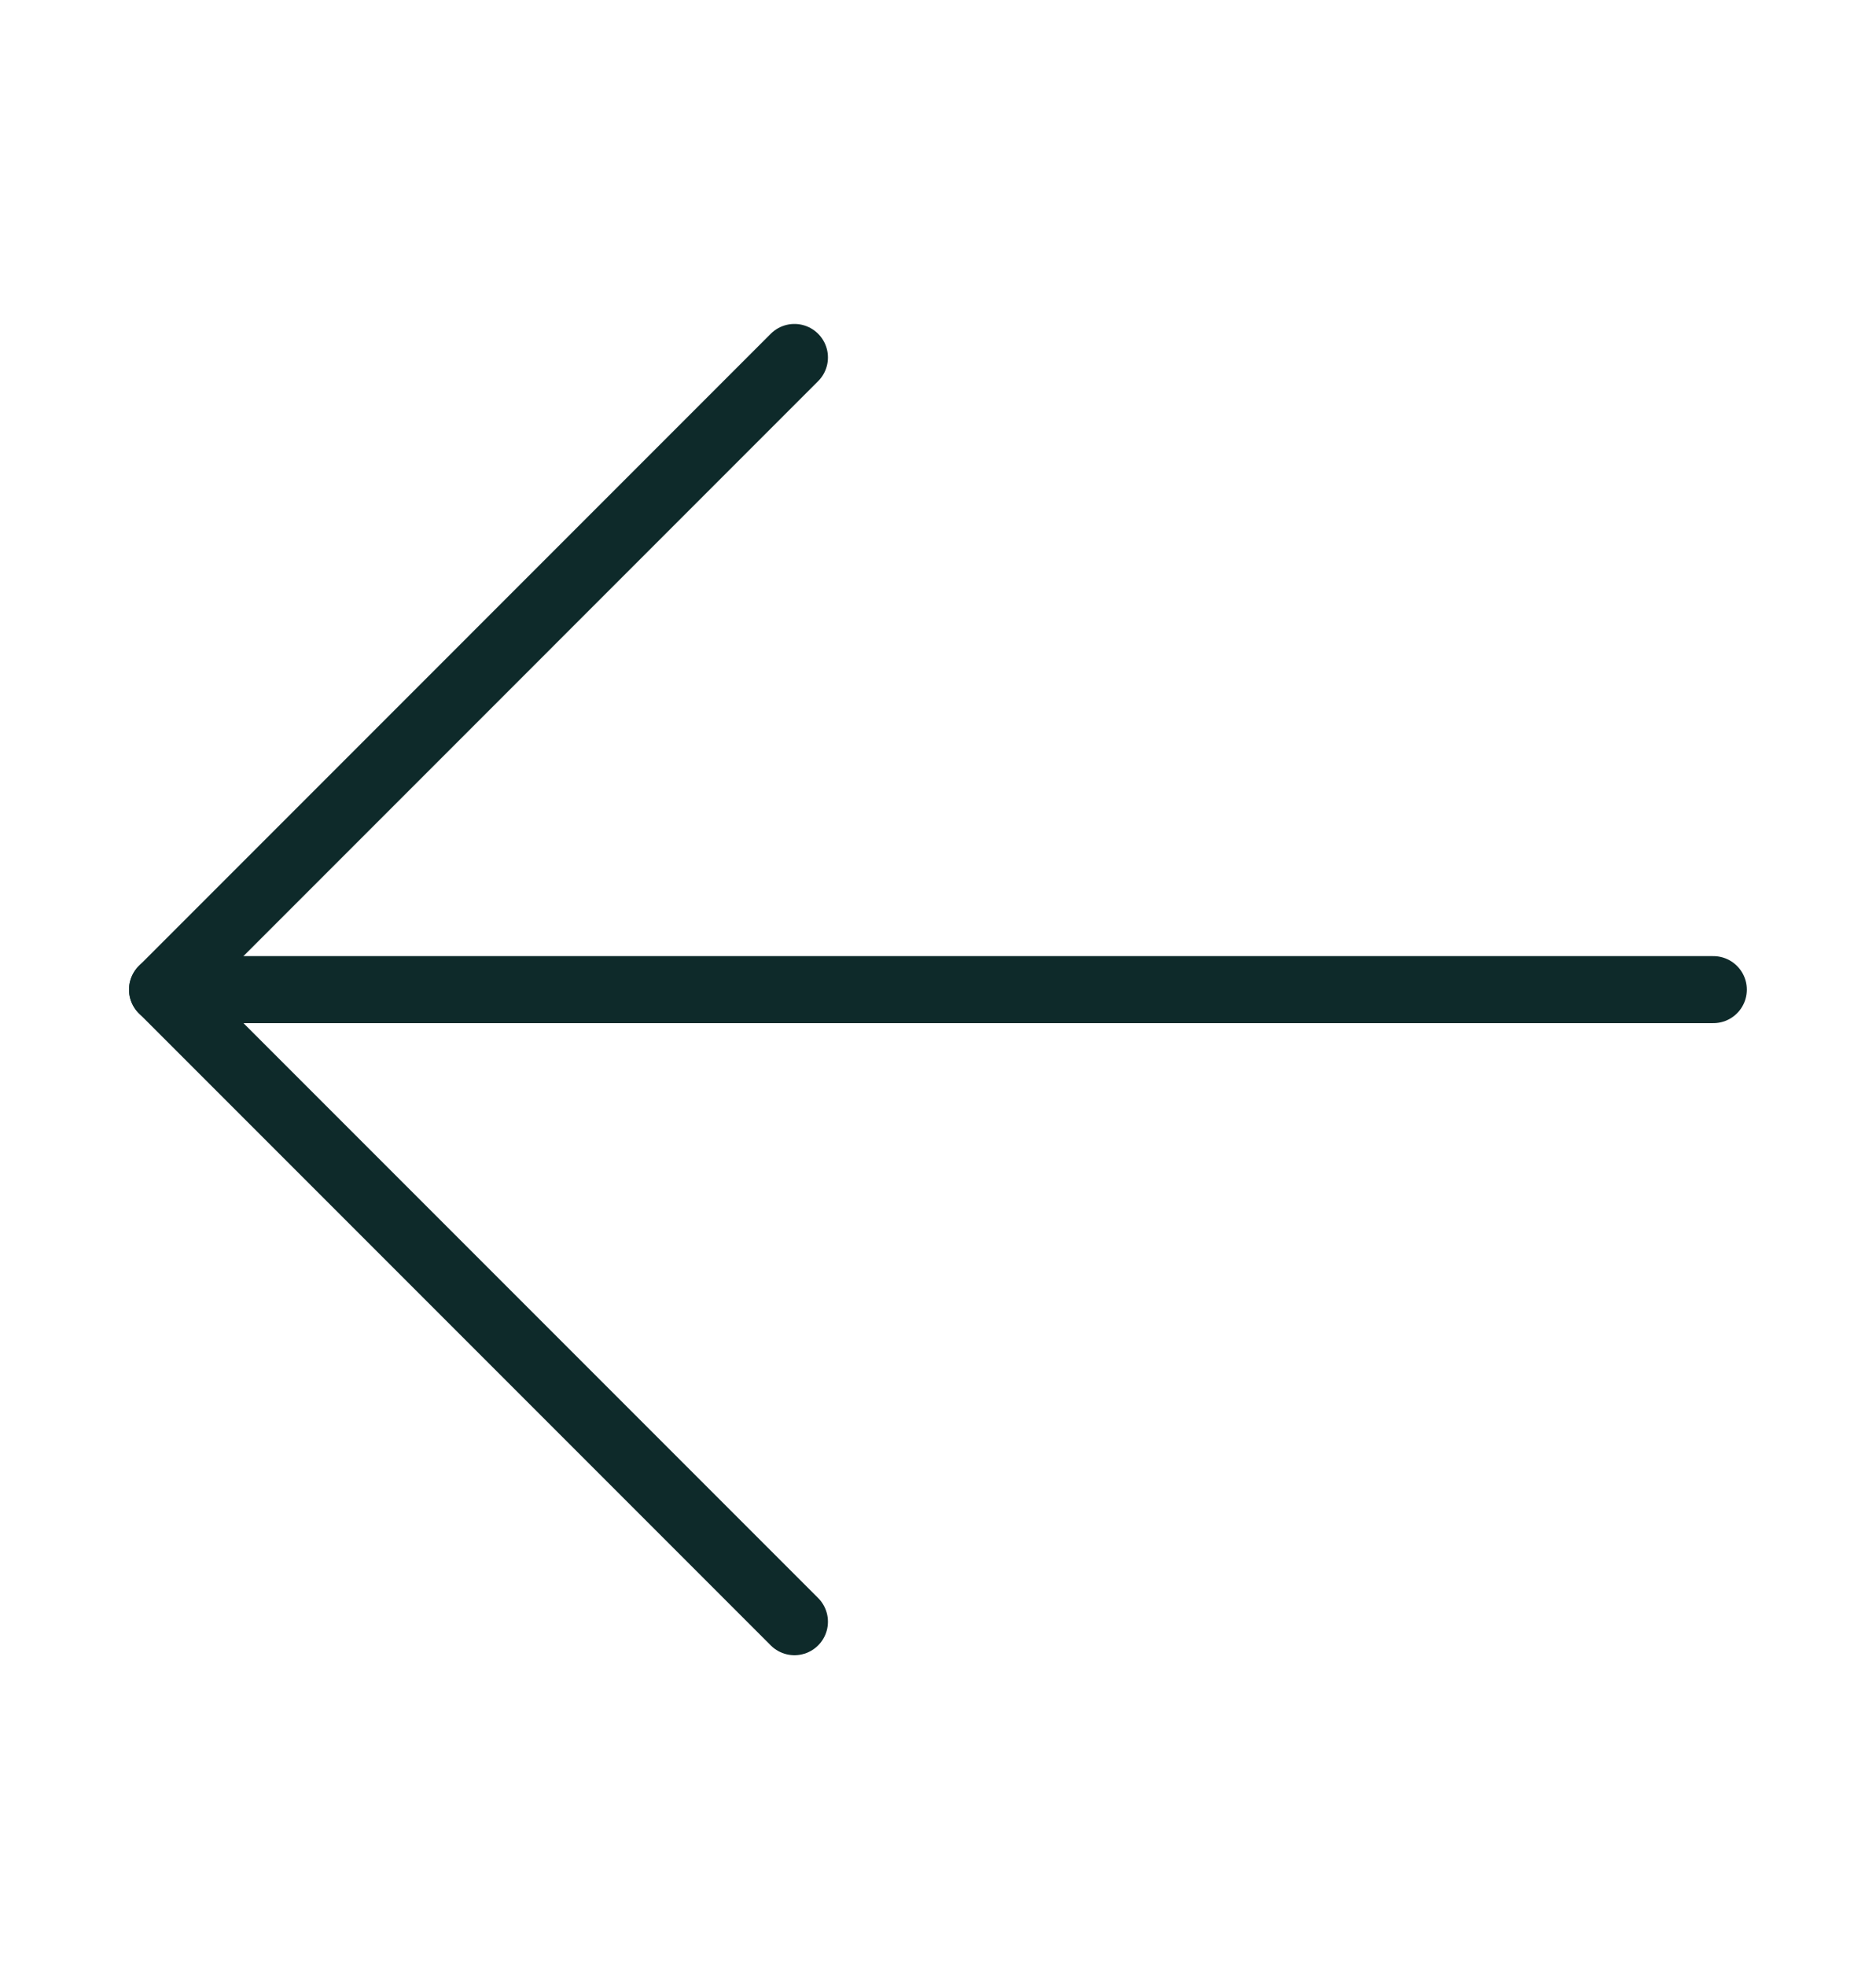 <svg xmlns="http://www.w3.org/2000/svg" xmlns:xlink="http://www.w3.org/1999/xlink" width="21" height="22" viewBox="0 0 21 22">
  <defs>
    <clipPath id="clip-path">
      <rect id="Rectangle_1486" data-name="Rectangle 1486" width="21" height="22" transform="translate(457 1048)" fill="none" stroke="#0e2a2a" stroke-width="1"/>
    </clipPath>
  </defs>
  <g id="arrow-next" transform="translate(-457 -1048)" clip-path="url(#clip-path)">
    <g id="Group_2139" data-name="Group 2139" transform="translate(-21.18)">
      <g id="Icon_feather-arrow-right" data-name="Icon feather-arrow-right" transform="translate(501.646 1124.647) rotate(180)">
        <path id="Path_1566" data-name="Path 1566" d="M7.5,18H24.86" transform="translate(-3.213 28.573)" fill="none" stroke="#0e2a2a" stroke-linecap="round" stroke-linejoin="round" stroke-width="0.75"/>
        <path id="Path_1567" data-name="Path 1567" d="M18,7.5l7.073,7.073L18,21.647" transform="translate(-3.427 32)" fill="none" stroke="#0e2a2a" stroke-linecap="round" stroke-linejoin="round" stroke-width="0.75"/>
      </g>
      <g id="Icon_feather-arrow-right-2" data-name="Icon feather-arrow-right" transform="translate(501.646 1105.647) rotate(180)">
        <path id="Path_1566-2" data-name="Path 1566" d="M7.5,18H24.86" transform="translate(-3.213 28.573)" fill="none" stroke="#0e2a2a" stroke-linecap="round" stroke-linejoin="round" stroke-width="0.75"/>
        <path id="Path_1567-2" data-name="Path 1567" d="M18,7.5l7.073,7.073L18,21.647" transform="translate(-3.427 32)" fill="none" stroke="#0e2a2a" stroke-linecap="round" stroke-linejoin="round" stroke-width="0.75"/>
      </g>
    </g>
  </g>
</svg>
